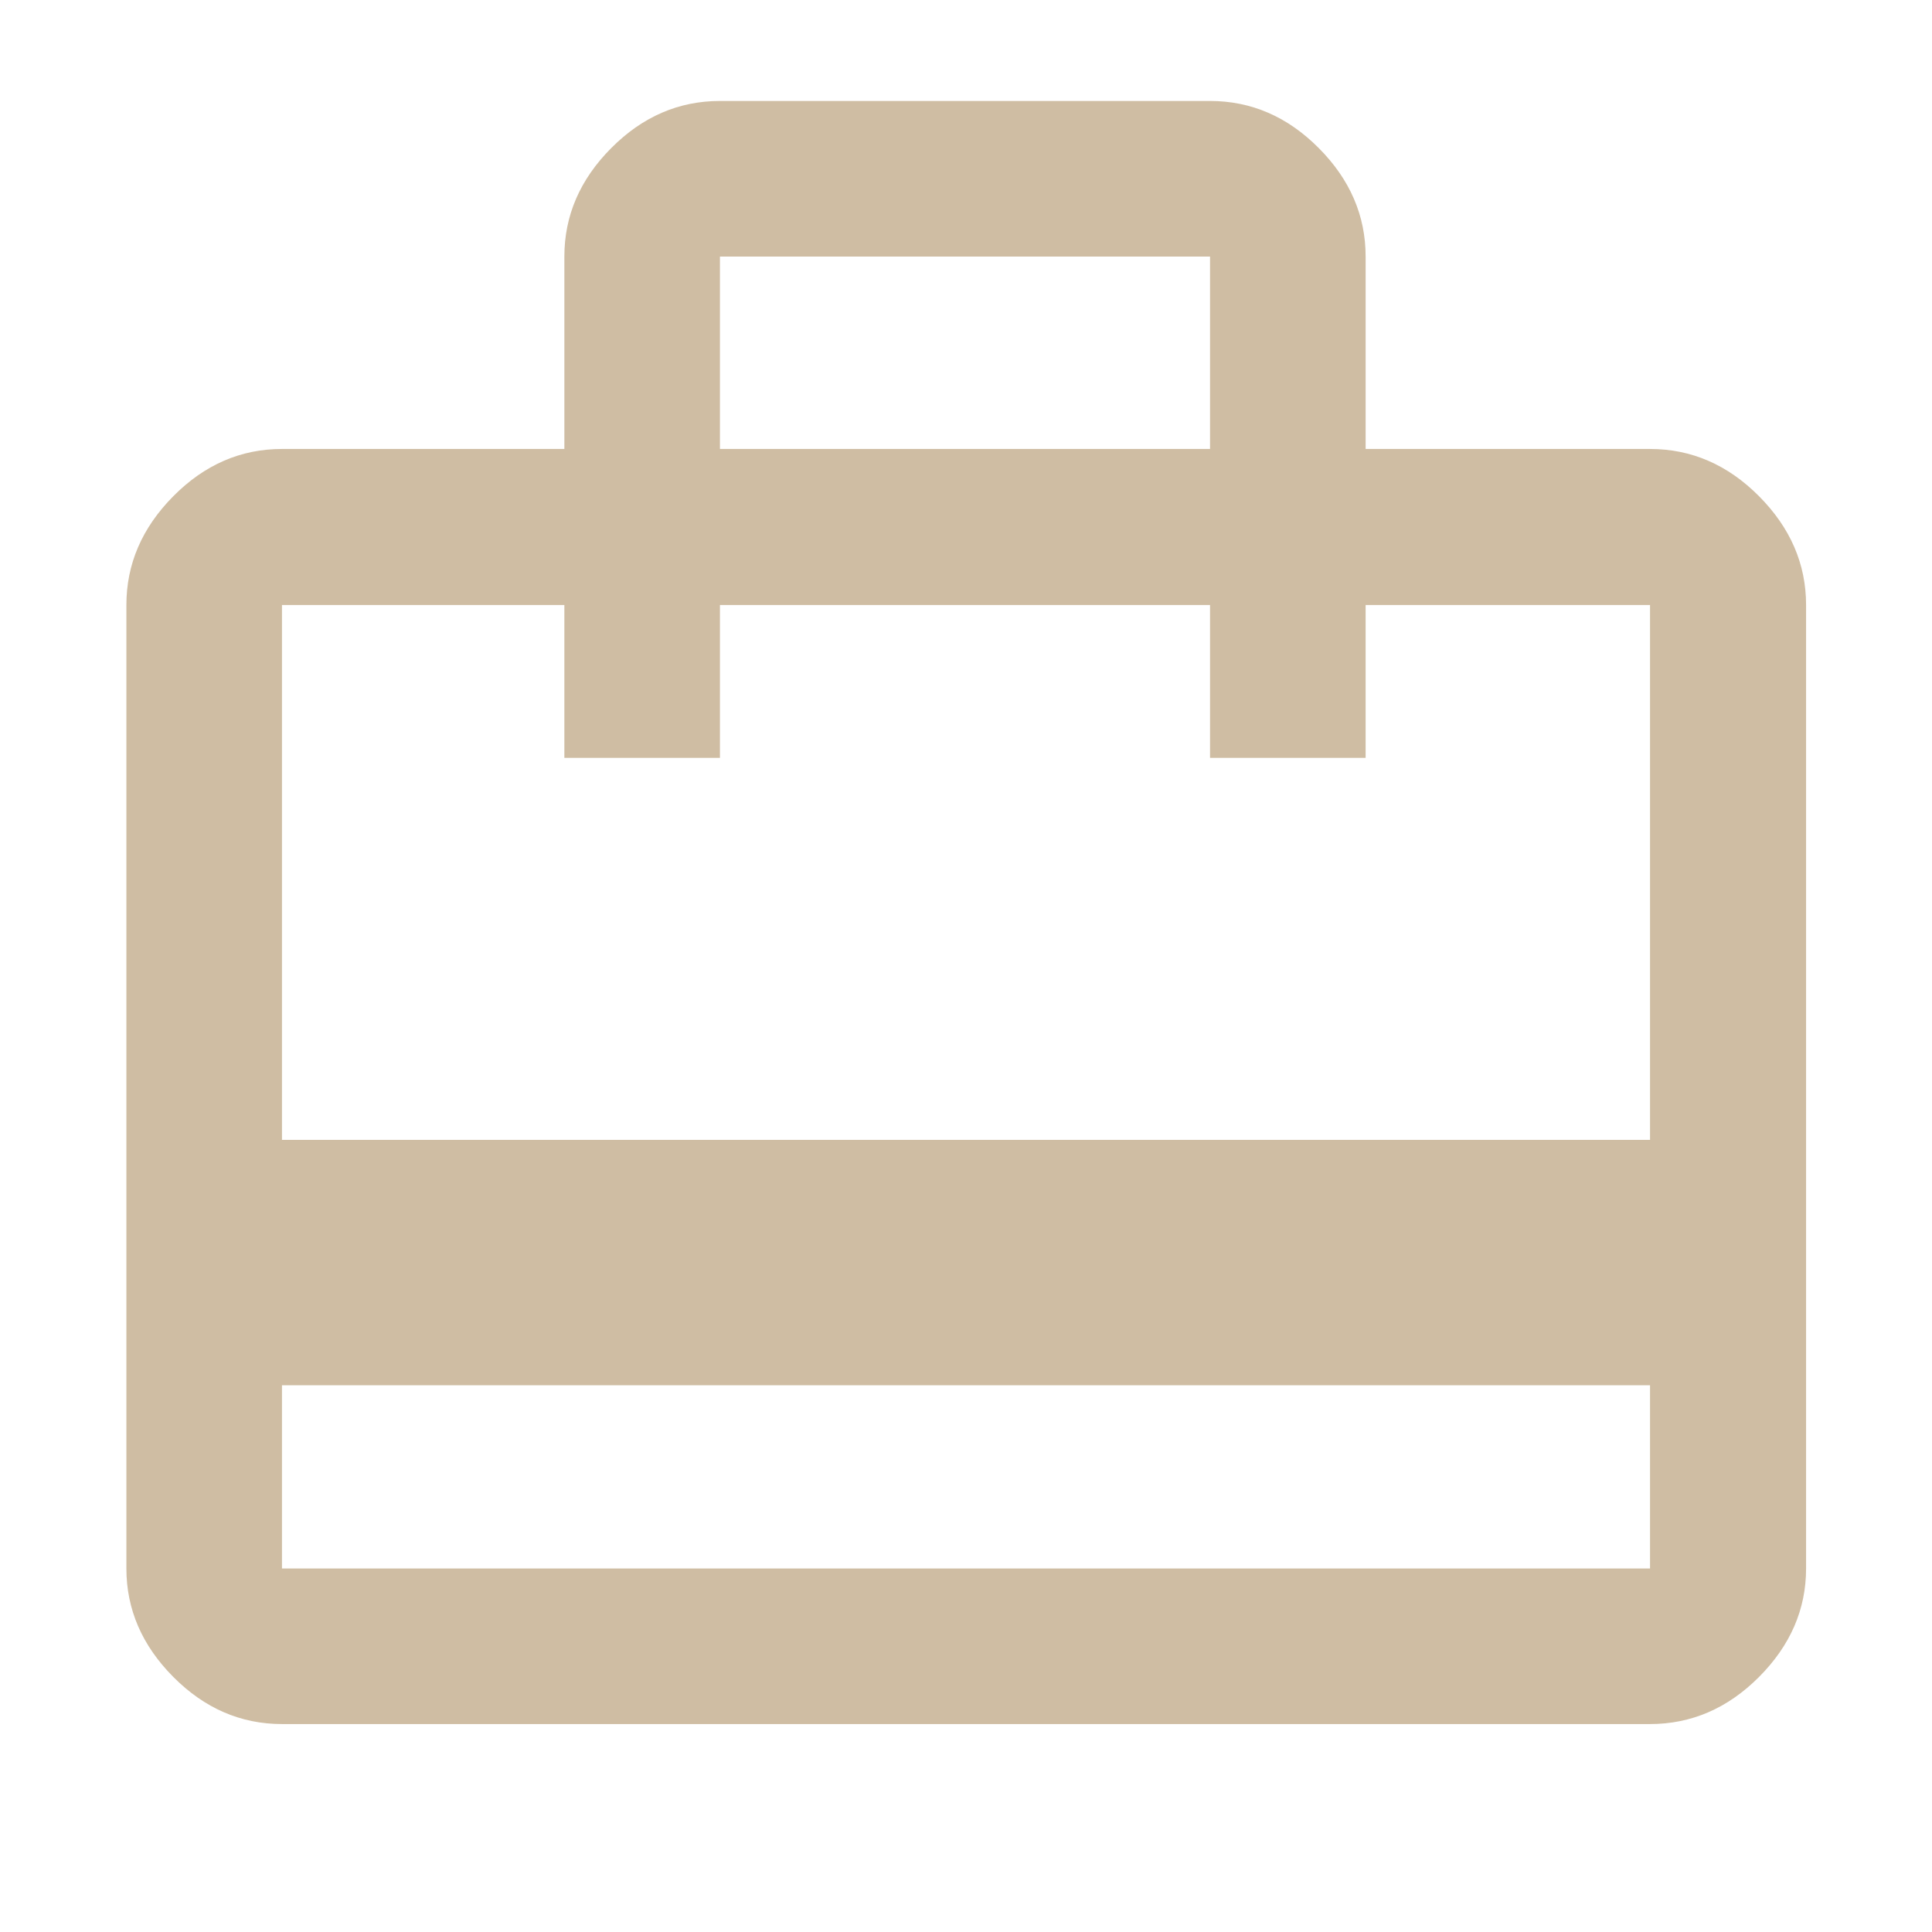 <svg xmlns="http://www.w3.org/2000/svg" height="48px" viewBox="0 -960 960 960" width="48px" fill="#CFBDA3"><path d="M140.11-271.67v91.04h679.78v-91.04H140.11Zm140.32-465.24v-95.61q0-30.5 23.28-53.9 23.28-23.41 54.03-23.41h243.52q30.75 0 54.03 23.41 23.28 23.4 23.28 53.9v95.61h141.32q30.85 0 54.2 23.51 23.34 23.52 23.34 54.03v478.74q0 30.41-23.34 53.86-23.35 23.44-54.2 23.44H140.11q-30.75 0-54.03-23.44-23.28-23.45-23.28-53.86v-478.74q0-30.51 23.28-54.03 23.28-23.51 54.03-23.51h140.32ZM140.11-393.59h679.78v-265.78H678.57v75.94h-77.31v-75.94H357.74v75.94h-77.31v-75.94H140.11v265.78Zm217.63-343.32h243.52v-95.61H357.74v95.61ZM140.11-180.63v-478.74 75.94-75.94 75.94-75.94 478.74Z"/></svg>
